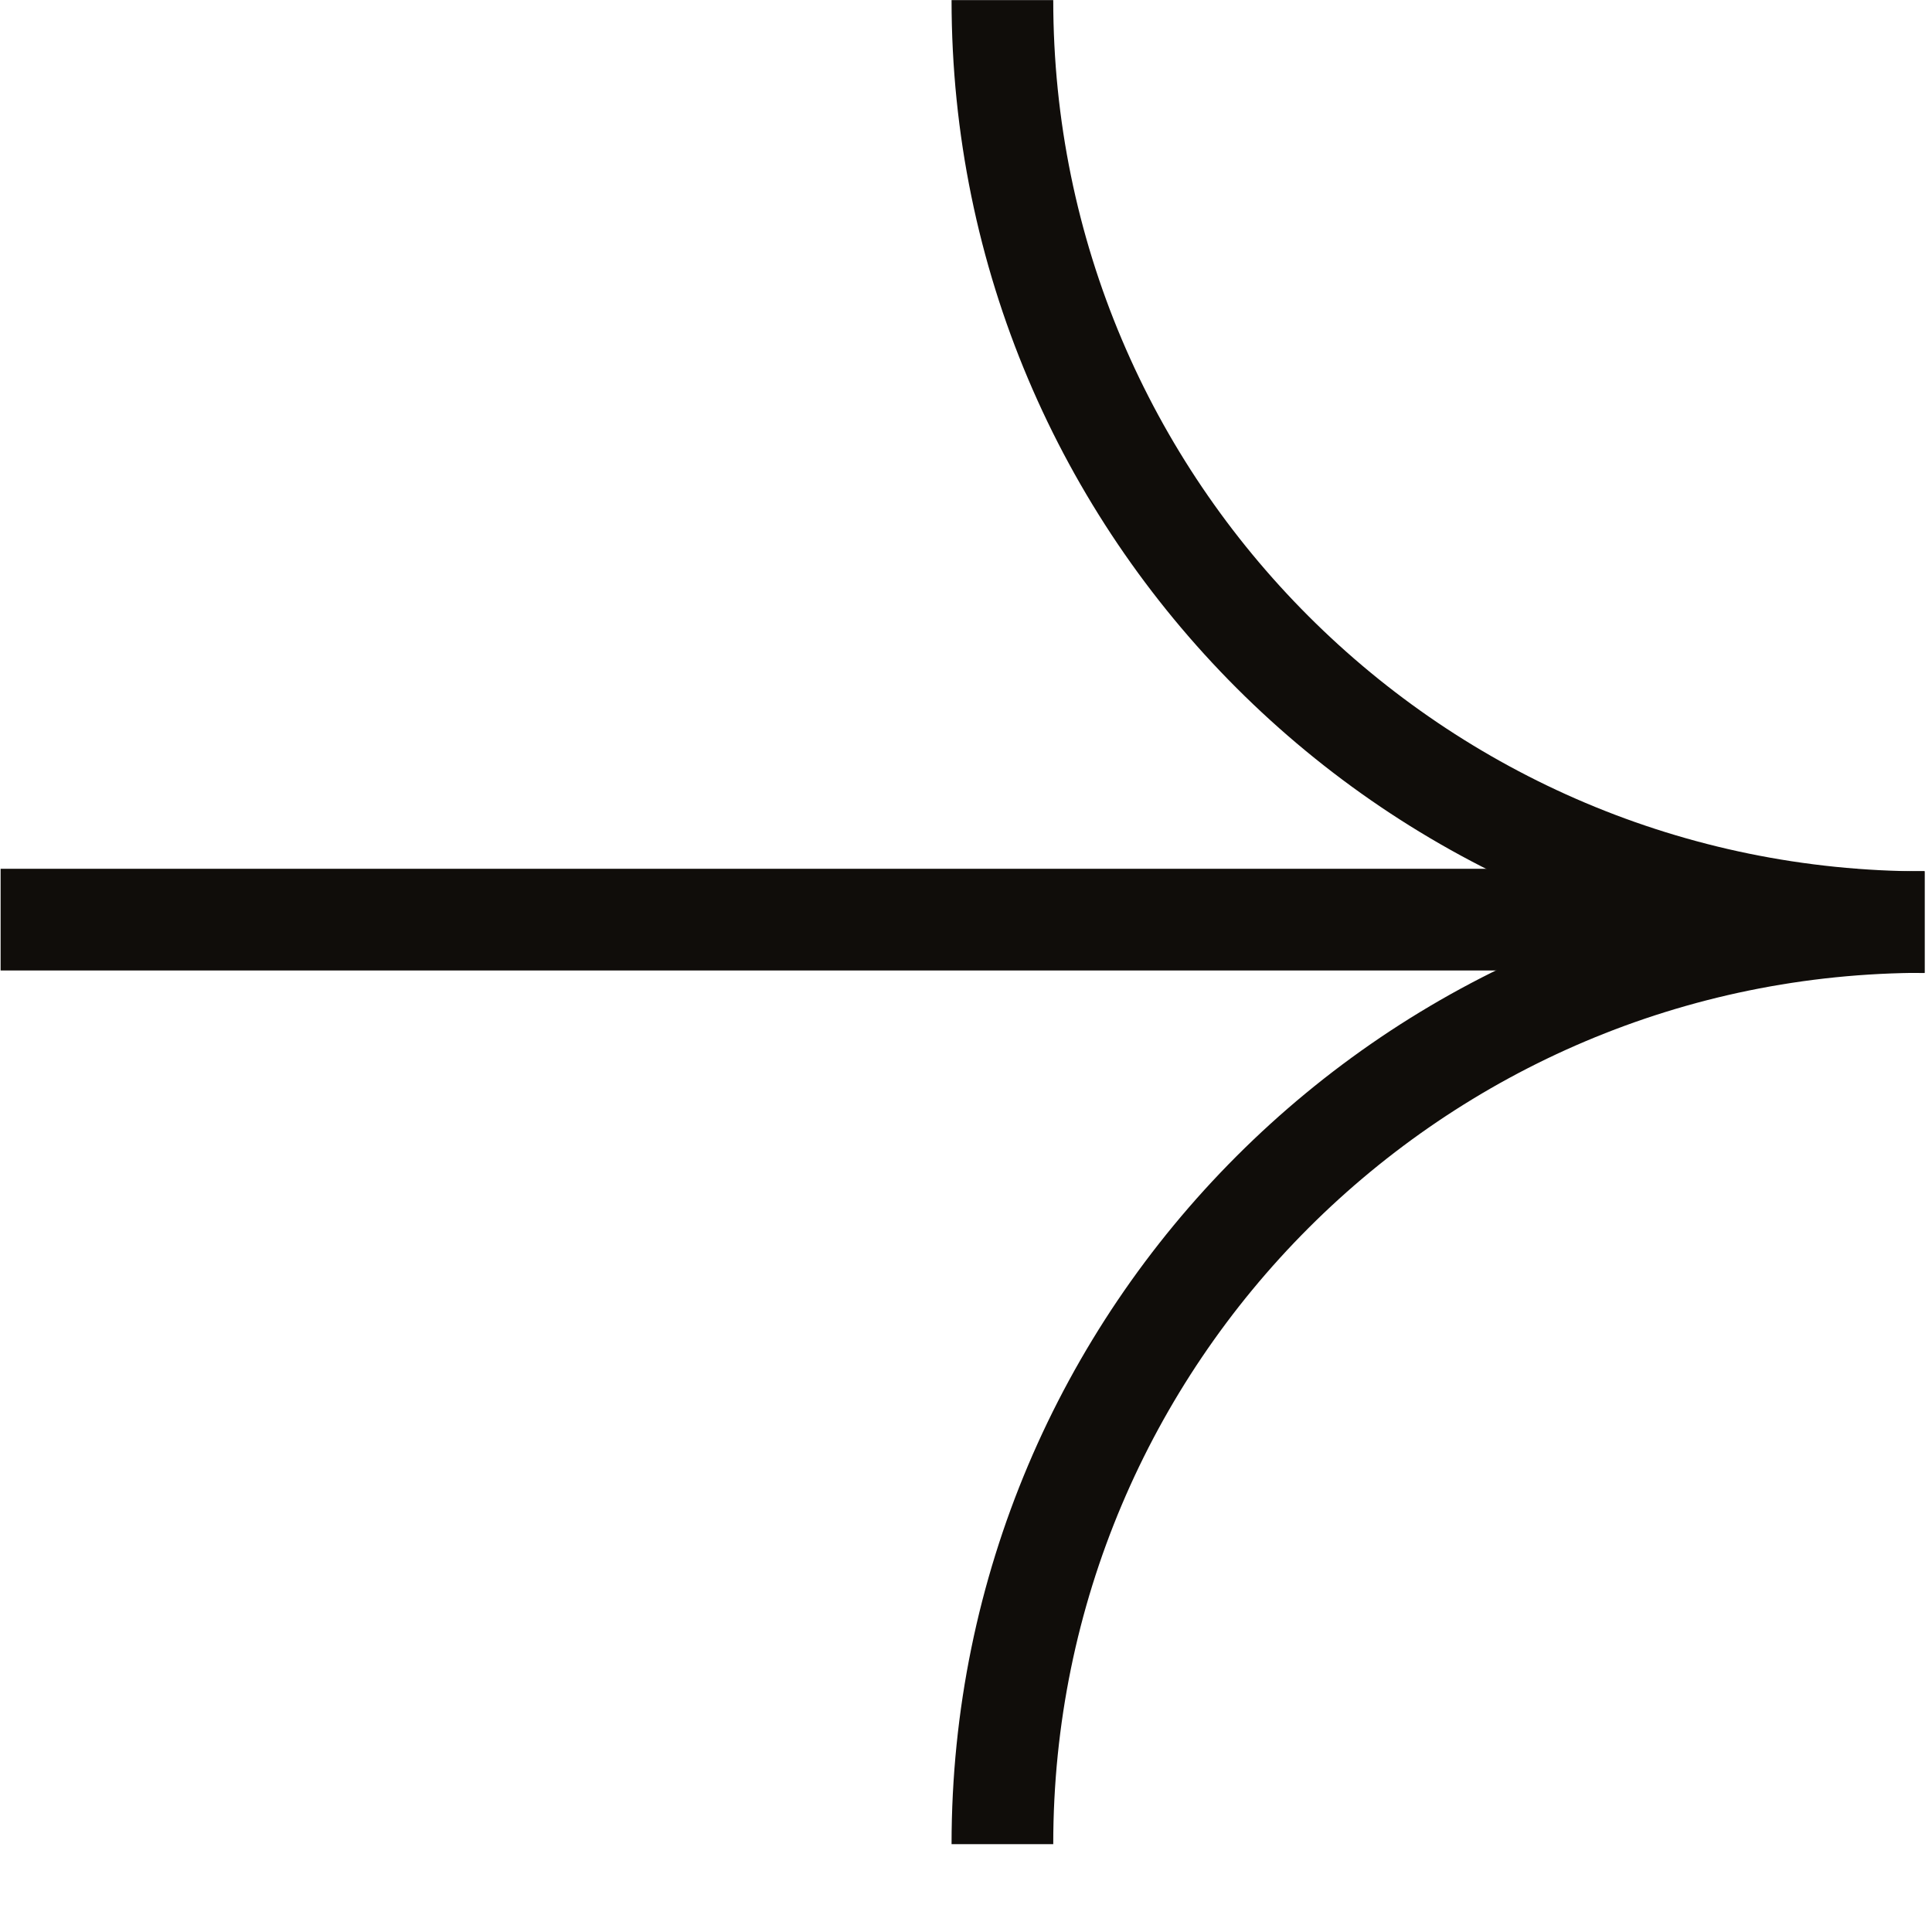 <svg width="19" height="19" viewBox="0 0 19 19" fill="none" xmlns="http://www.w3.org/2000/svg">
<path d="M18.927 9.069C13.919 9.069 9.858 5.009 9.858 0.001" stroke="#100D0A" stroke-miterlimit="10"/>
<path d="M9.858 18.136C9.858 13.128 13.919 9.067 18.927 9.067" stroke="#100D0A" stroke-miterlimit="10"/>
<path d="M0.006 9.044H18.265" stroke="#100D0A" stroke-miterlimit="10"/>
</svg>
